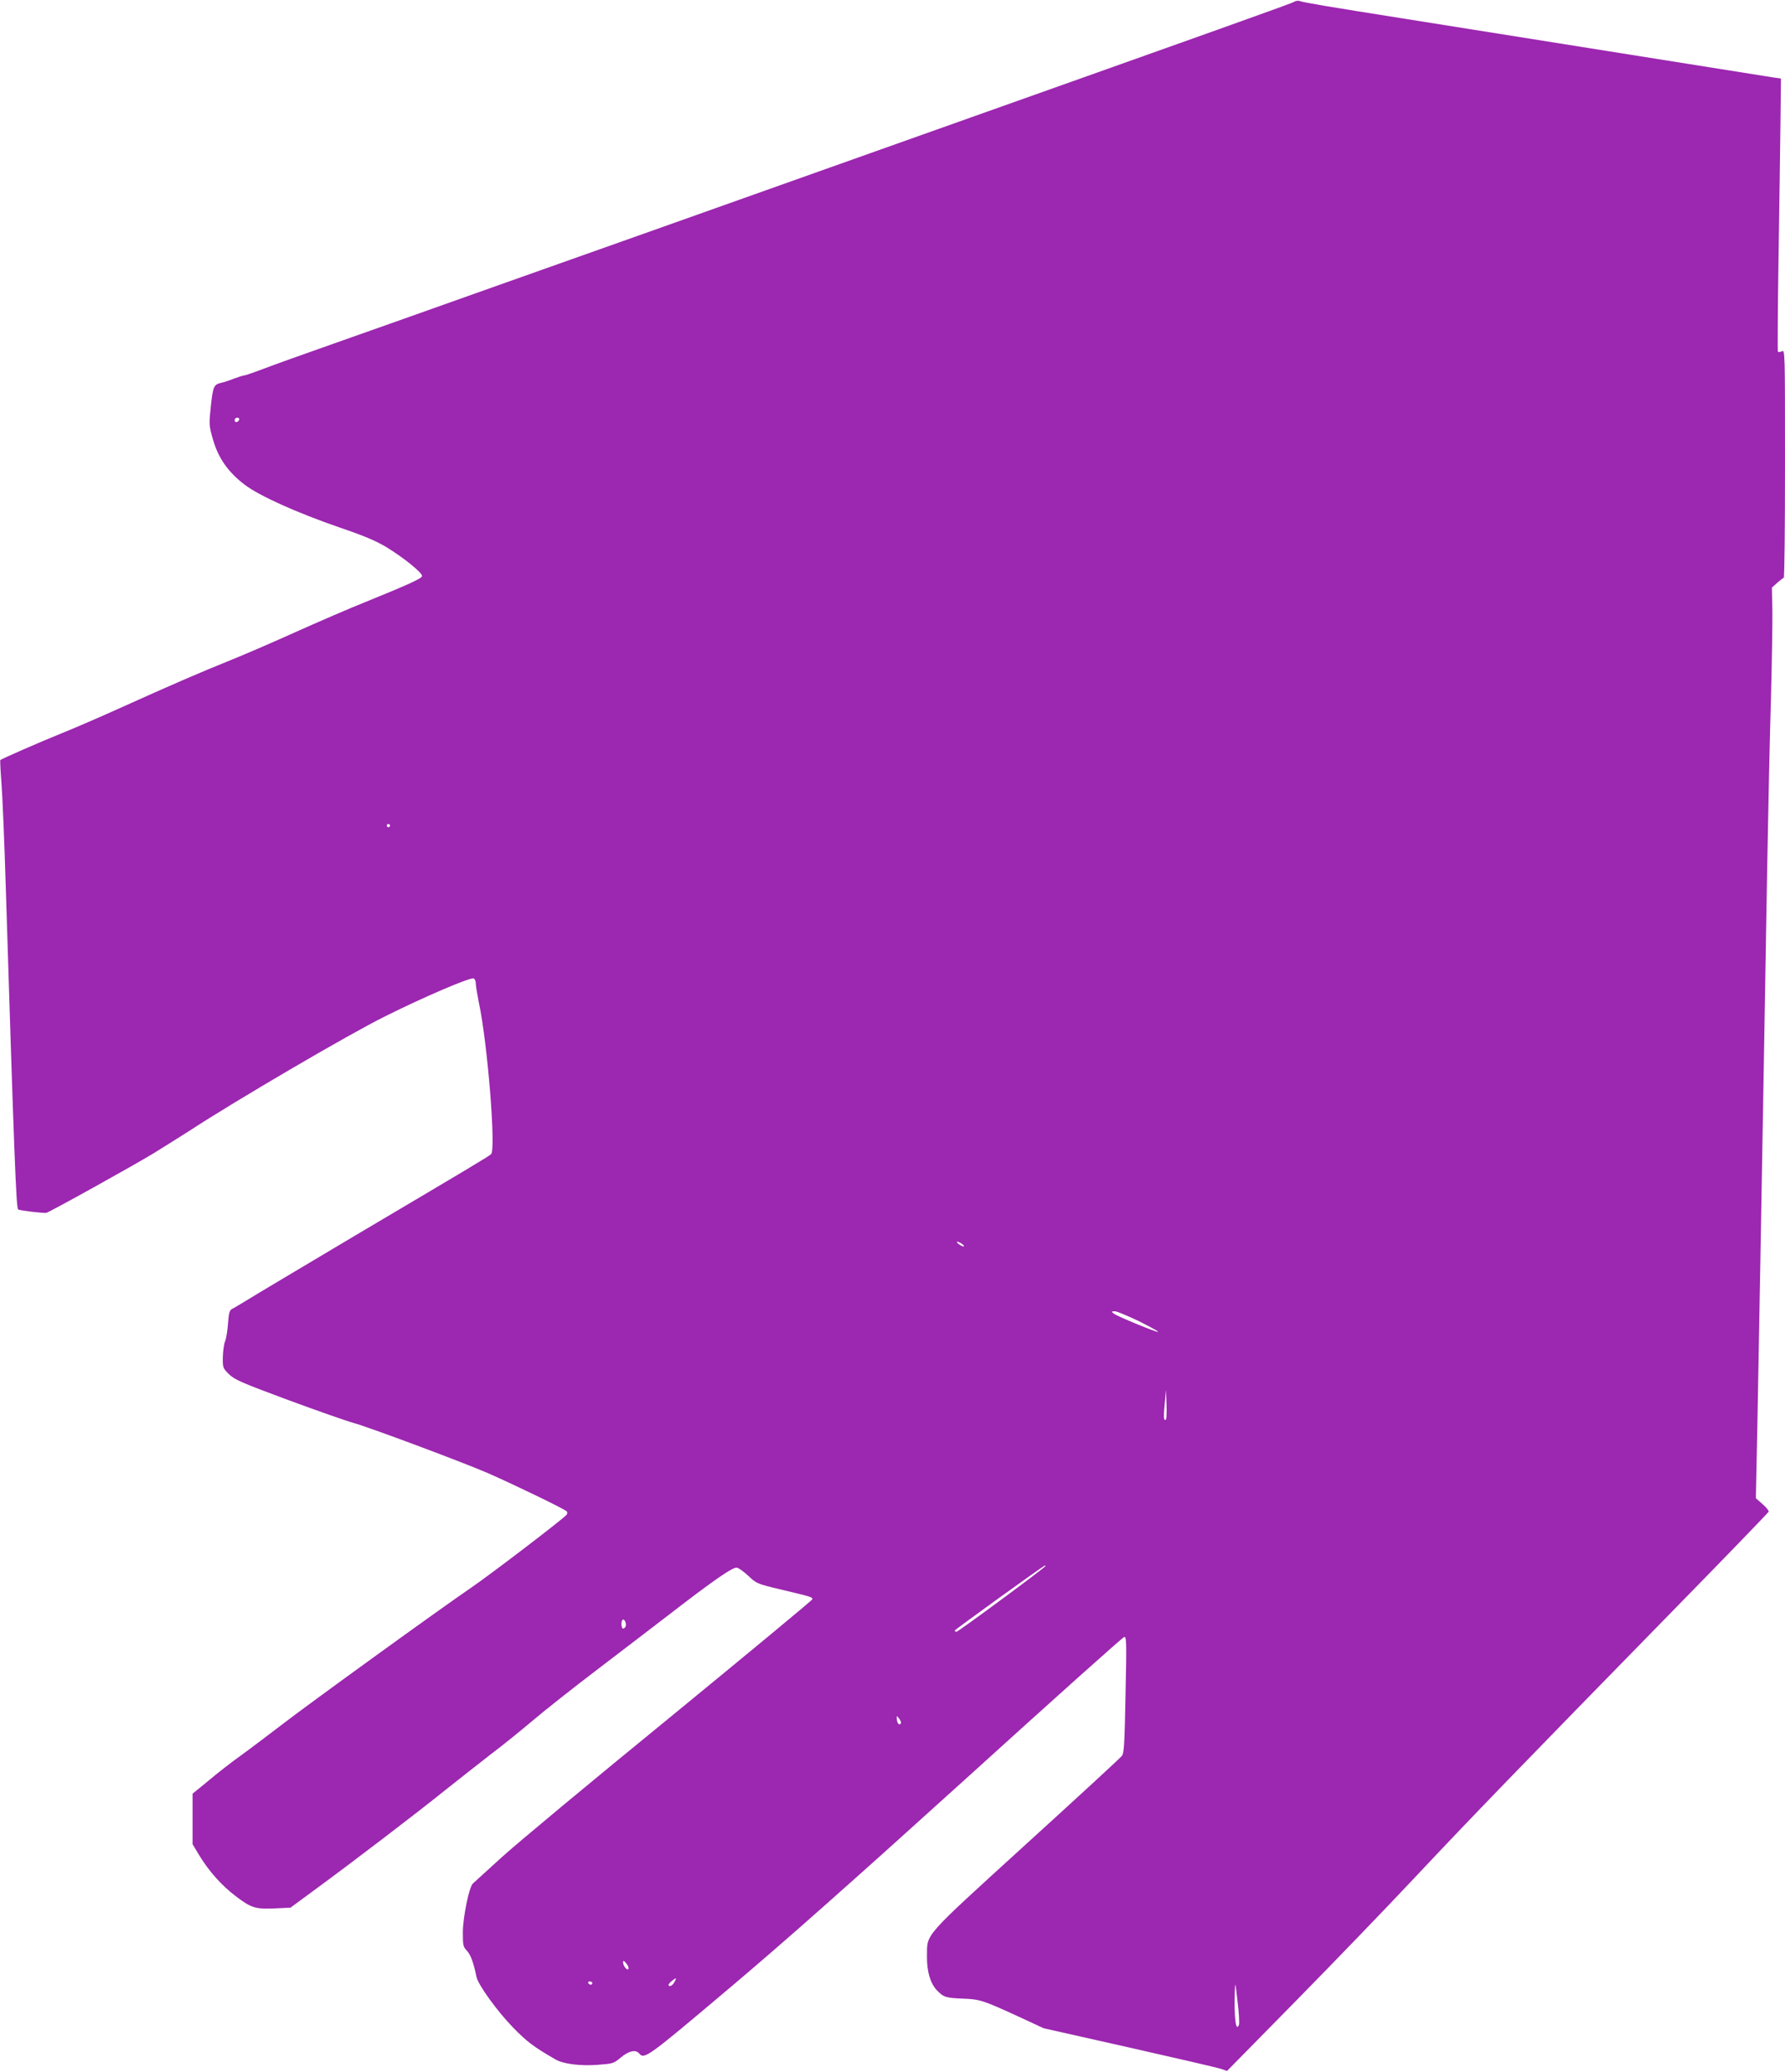 <?xml version="1.0" standalone="no"?>
<!DOCTYPE svg PUBLIC "-//W3C//DTD SVG 20010904//EN"
 "http://www.w3.org/TR/2001/REC-SVG-20010904/DTD/svg10.dtd">
<svg version="1.0" xmlns="http://www.w3.org/2000/svg"
 width="1103pt" height="1280pt" viewBox="0 0 1103 1280"
 preserveAspectRatio="xMidYMid meet">
<g transform="translate(0,1280) scale(0.1,-0.1)"
fill="#9c27b0" stroke="none">
<path d="M7997 12789 c-20 -12 -346 -128 -2672 -954 -841 -299 -1849 -657
-2240 -795 -390 -139 -854 -303 -1030 -365 -176 -62 -369 -131 -429 -154 -60
-23 -114 -41 -120 -41 -6 0 -33 -9 -61 -19 -27 -11 -61 -22 -75 -25 -49 -11
-53 -20 -67 -143 -12 -116 -12 -120 13 -208 33 -115 94 -202 197 -280 93 -70
323 -173 590 -265 147 -50 220 -81 285 -120 108 -66 224 -160 220 -179 -3 -15
-87 -53 -353 -161 -93 -37 -287 -121 -430 -185 -142 -64 -325 -143 -405 -175
-175 -70 -369 -154 -670 -290 -124 -56 -290 -128 -370 -160 -127 -51 -369
-157 -378 -165 -2 -2 1 -65 7 -142 6 -76 18 -356 26 -623 52 -1667 65 -2004
77 -2011 11 -7 154 -24 174 -21 18 3 535 290 665 369 63 39 162 101 220 138
286 187 988 598 1209 707 249 124 526 242 547 234 7 -3 13 -17 13 -31 0 -14 9
-67 19 -118 54 -252 106 -906 76 -936 -13 -13 -103 -67 -840 -503 -324 -193
-624 -371 -665 -397 -41 -25 -84 -51 -95 -56 -17 -9 -21 -24 -26 -90 -3 -44
-11 -93 -18 -110 -7 -16 -13 -61 -14 -98 -1 -66 0 -68 38 -106 35 -34 79 -53
365 -159 179 -66 361 -130 405 -142 100 -28 668 -240 830 -310 162 -71 481
-225 488 -237 3 -5 3 -13 -1 -19 -14 -21 -462 -363 -587 -449 -198 -135 -1011
-723 -1175 -850 -80 -61 -192 -146 -250 -188 -58 -41 -149 -112 -202 -157
l-98 -80 0 -156 0 -156 37 -62 c63 -105 143 -194 232 -261 96 -73 122 -80 254
-73 l82 4 155 114 c228 167 633 476 805 615 83 66 209 165 280 220 72 54 186
147 255 205 69 59 251 203 405 320 154 117 345 264 425 325 291 225 410 307
434 301 13 -3 45 -27 72 -52 48 -46 52 -48 208 -85 181 -43 186 -45 186 -58 0
-5 -395 -332 -877 -727 -483 -394 -952 -784 -1043 -867 -91 -83 -171 -156
-178 -162 -23 -20 -62 -210 -62 -303 0 -78 2 -88 25 -112 23 -24 42 -76 59
-161 10 -49 127 -211 224 -311 88 -91 130 -122 265 -200 49 -28 154 -41 260
-33 94 7 99 8 144 46 50 41 91 50 113 24 31 -38 53 -22 548 396 348 293 765
663 1460 1292 535 485 980 884 989 885 14 4 15 -31 8 -355 -6 -313 -9 -361
-23 -380 -9 -12 -276 -258 -593 -546 -644 -587 -609 -548 -611 -691 -1 -93 20
-166 60 -209 41 -44 57 -49 161 -53 107 -4 123 -9 360 -118 l140 -65 533 -120
c293 -66 548 -125 566 -132 l34 -12 422 429 c232 236 568 584 746 774 343 365
645 677 1590 1643 322 329 587 603 589 609 2 6 -15 27 -38 47 l-41 36 10 490
c5 270 14 762 20 1095 6 333 15 848 20 1145 5 297 14 821 20 1165 6 344 16
810 23 1035 6 226 10 474 9 552 l-3 143 33 30 c18 16 36 30 40 30 5 0 8 317 8
705 0 695 0 706 -19 695 -11 -5 -22 -6 -25 -2 -2 4 -1 262 4 572 5 311 10 689
12 840 l3 275 -50 7 c-27 4 -446 71 -930 148 -484 77 -1080 172 -1325 211
-499 79 -648 104 -670 113 -8 3 -23 1 -33 -5z m-6519 -2581 c-6 -18 -28 -21
-28 -4 0 9 7 16 16 16 9 0 14 -5 12 -12z m932 -2508 c0 -5 -4 -10 -10 -10 -5
0 -10 5 -10 10 0 6 5 10 10 10 6 0 10 -4 10 -10z m3536 -2585 c10 -8 14 -15 8
-15 -5 0 -19 7 -30 15 -10 8 -14 15 -8 15 5 0 19 -7 30 -15z m1091 -476 c68
-34 122 -63 119 -66 -5 -6 -248 94 -273 112 -17 14 -17 14 6 15 12 0 79 -28
148 -61z m168 -607 c-14 -14 -16 14 -8 95 l8 88 3 -89 c2 -49 0 -91 -3 -94z
m-745 -906 c0 -8 -539 -406 -550 -406 -5 0 -10 3 -10 8 0 5 548 401 558 402 1
0 2 -2 2 -4z m-2594 -372 c-3 -8 -10 -14 -16 -14 -11 0 -14 43 -3 54 10 10 26
-23 19 -40z m1701 -597 c-6 -19 -22 -6 -25 20 -2 27 -2 27 13 8 8 -10 14 -23
12 -28z m-1684 -1520 c-8 -12 -33 20 -33 42 1 12 6 10 20 -8 11 -12 17 -28 13
-34z m287 -76 c-12 -24 -29 -35 -38 -26 -4 4 4 15 17 26 29 24 34 24 21 0z
m-510 -11 c0 -5 -4 -10 -9 -10 -6 0 -13 5 -16 10 -3 6 1 10 9 10 9 0 16 -4 16
-10z m3996 -257 c-19 -50 -31 44 -26 202 3 68 3 65 17 -57 9 -70 12 -135 9
-145z"/>
</g>
</svg>

